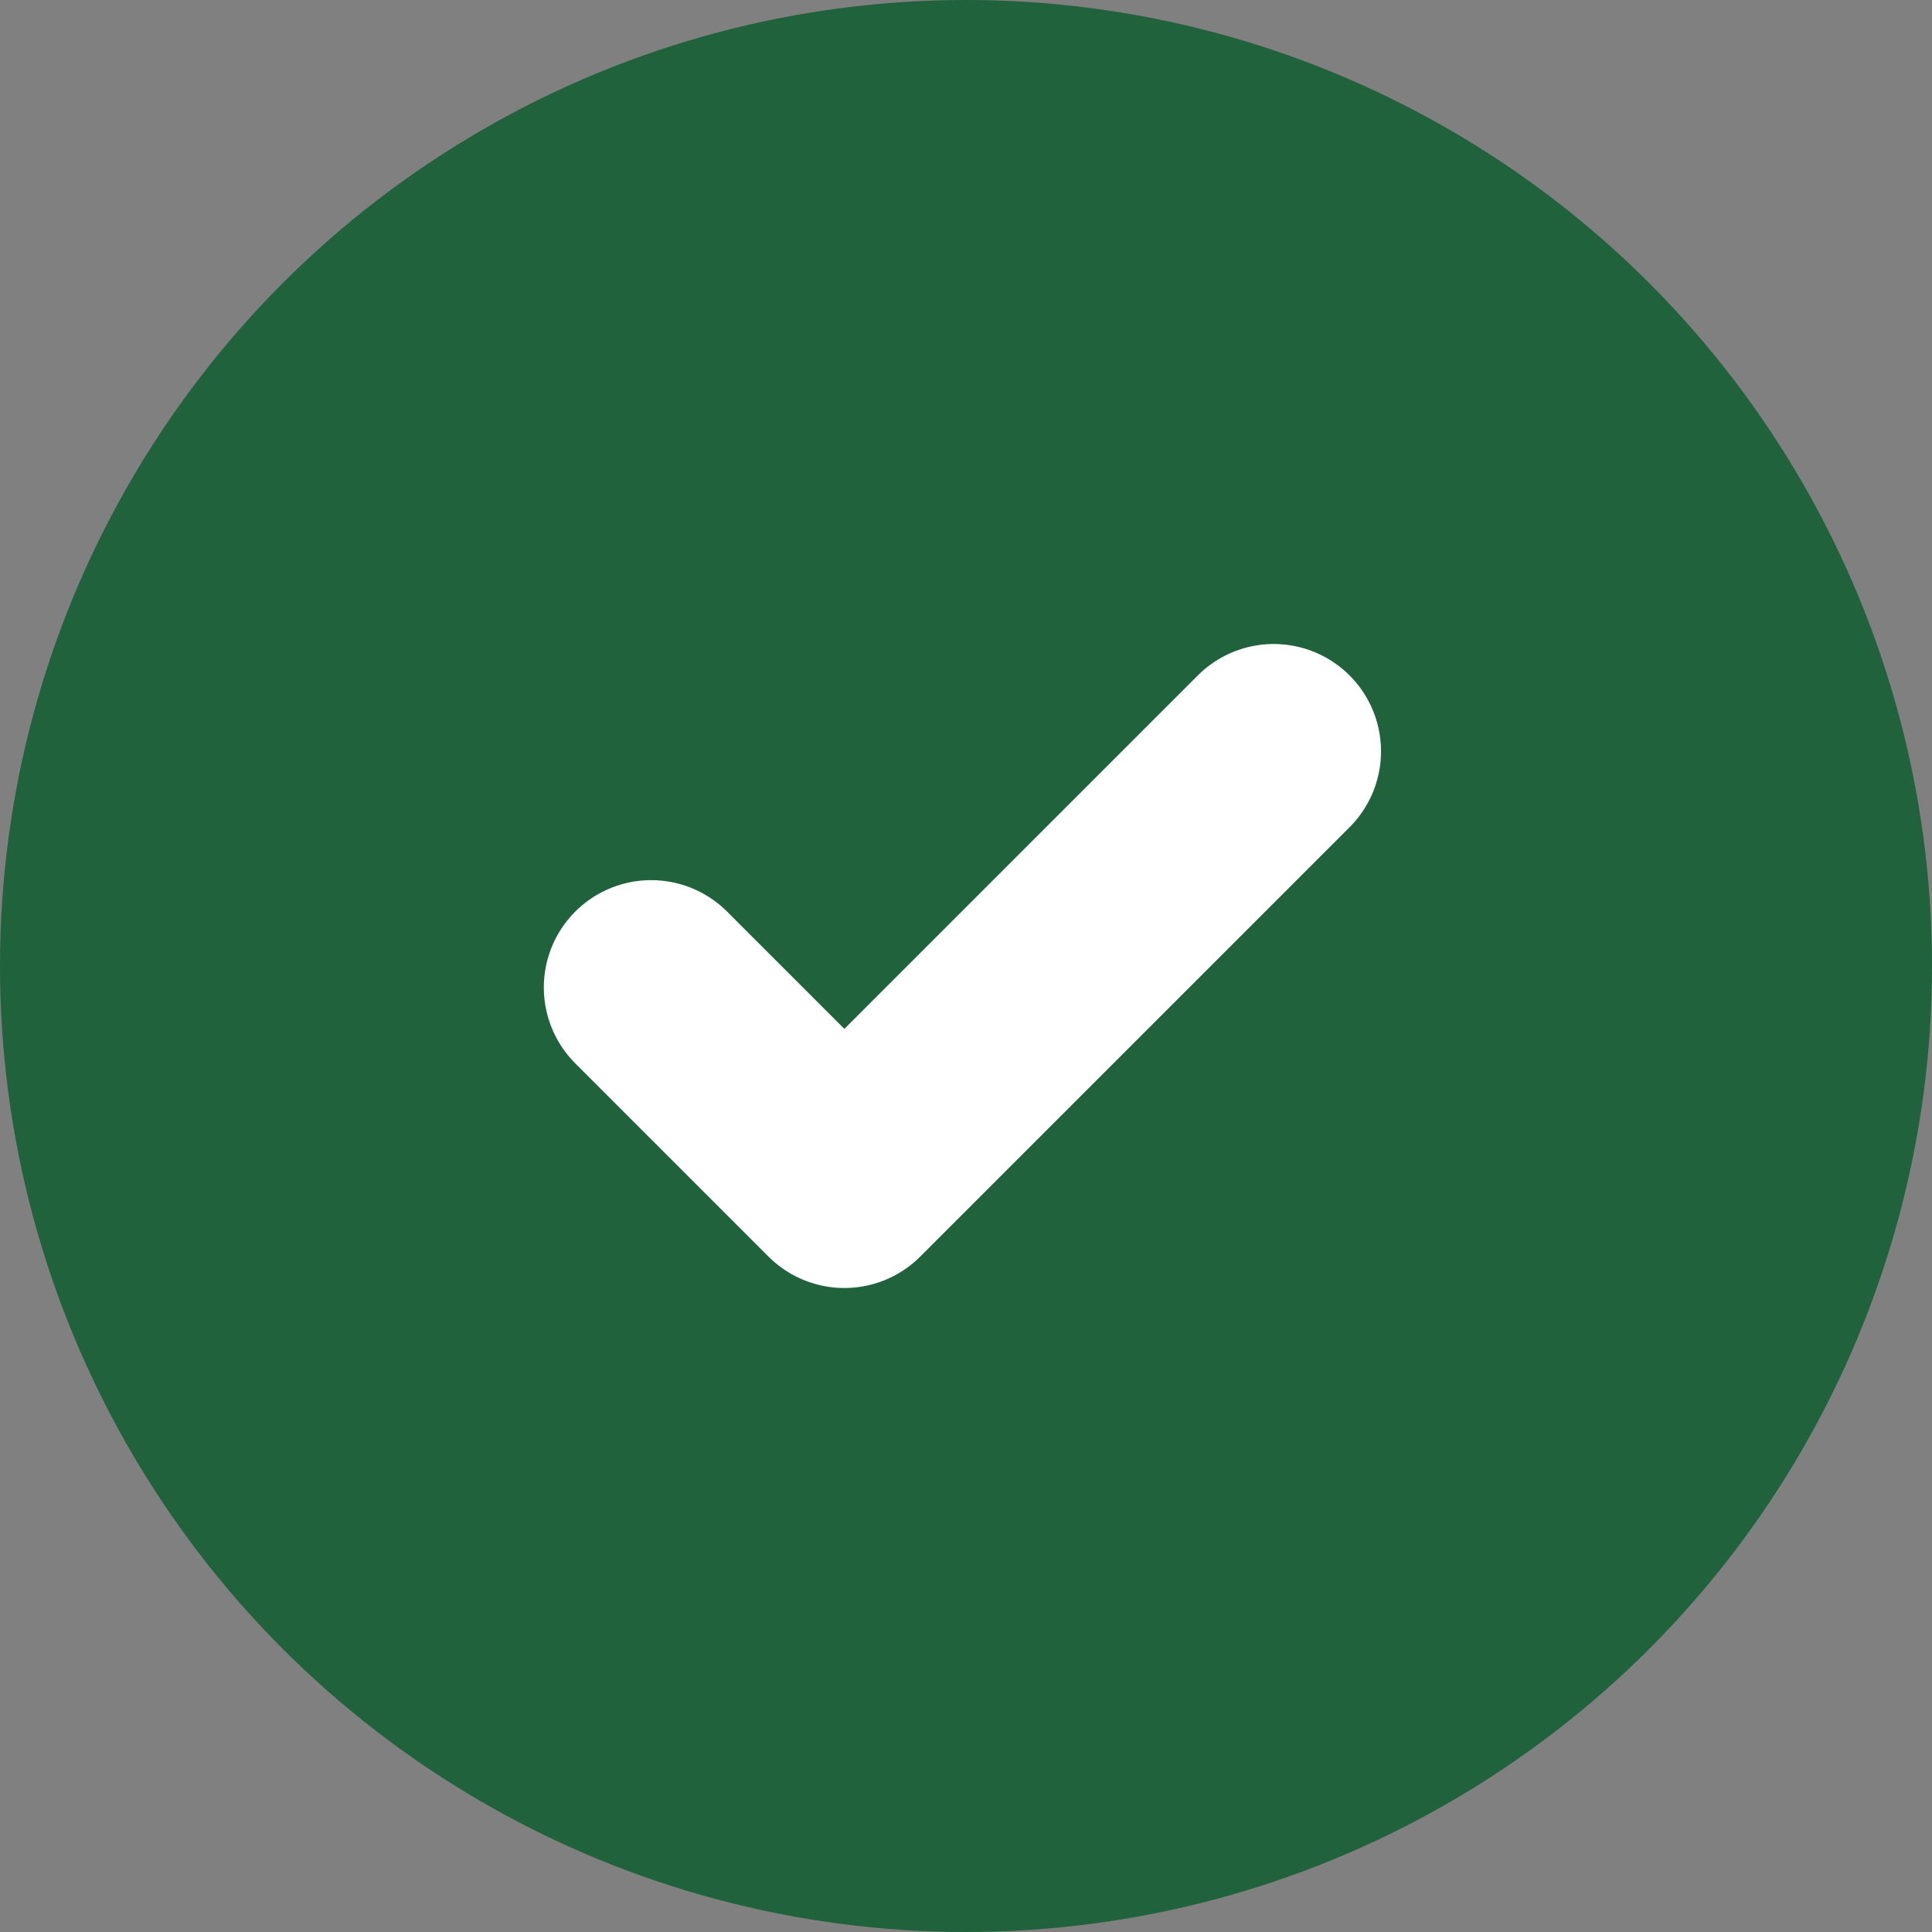 <?xml version="1.0" encoding="UTF-8"?>
<svg id="Raggruppa_467" xmlns="http://www.w3.org/2000/svg" version="1.1" viewBox="0 0 27 27">
  <rect x="0" y="0" width="27" height="27" fill="#808080" stroke="none"/>
  <!-- Generator: Adobe Illustrator 29.5.1, SVG Export Plug-In . SVG Version: 2.1.0 Build 141)  -->
  <circle id="Ellisse_17" cx="13.5" cy="13.5" r="13.5" fill="#20623b"/>
  <path id="Icon_feather-check" d="M17.8,10.5l-6,6-2.7-2.7" fill="none" stroke="#fff" stroke-linecap="round" stroke-linejoin="round" stroke-width="3"/>
</svg>